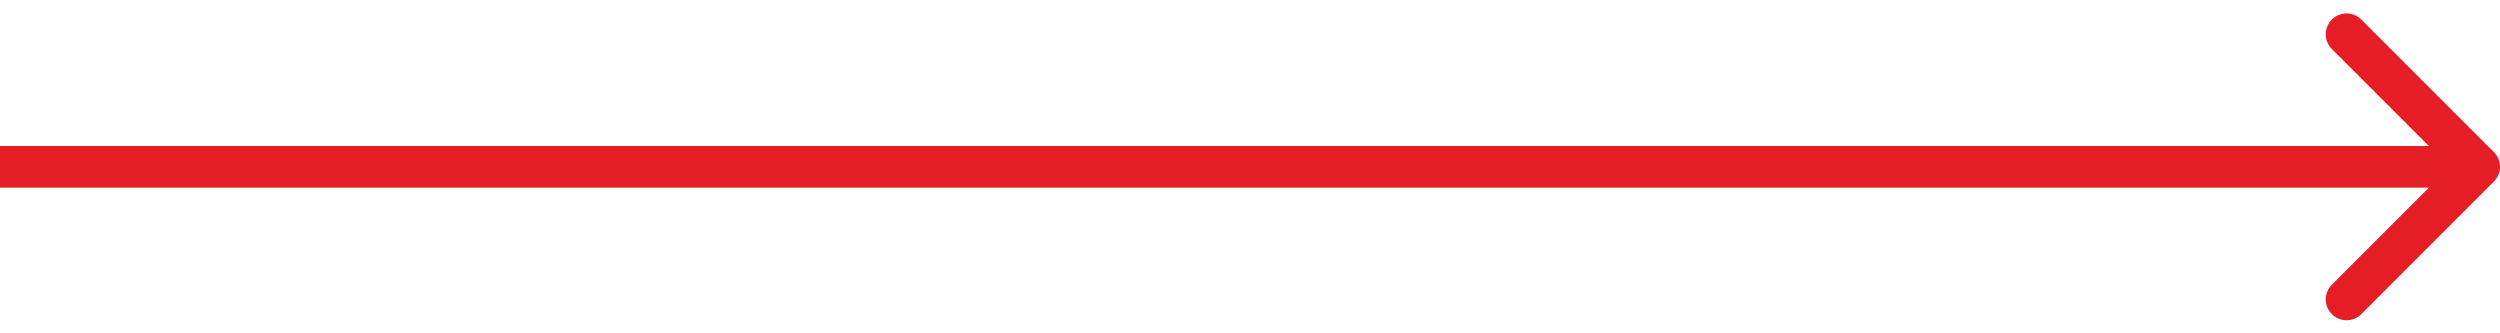 <?xml version="1.0" encoding="UTF-8"?> <svg xmlns="http://www.w3.org/2000/svg" width="120" height="16" viewBox="0 0 120 16" fill="none"><path d="M119.707 8.715C120.098 8.325 120.098 7.692 119.707 7.301L113.343 0.937C112.953 0.547 112.319 0.547 111.929 0.937C111.538 1.328 111.538 1.961 111.929 2.351L117.586 8.008L111.929 13.665C111.538 14.056 111.538 14.689 111.929 15.079C112.319 15.47 112.953 15.47 113.343 15.079L119.707 8.715ZM7.29539e-10 9.008L119 9.008L119 7.008L-7.29539e-10 7.008L7.29539e-10 9.008Z" fill="#E51E26"></path></svg> 
